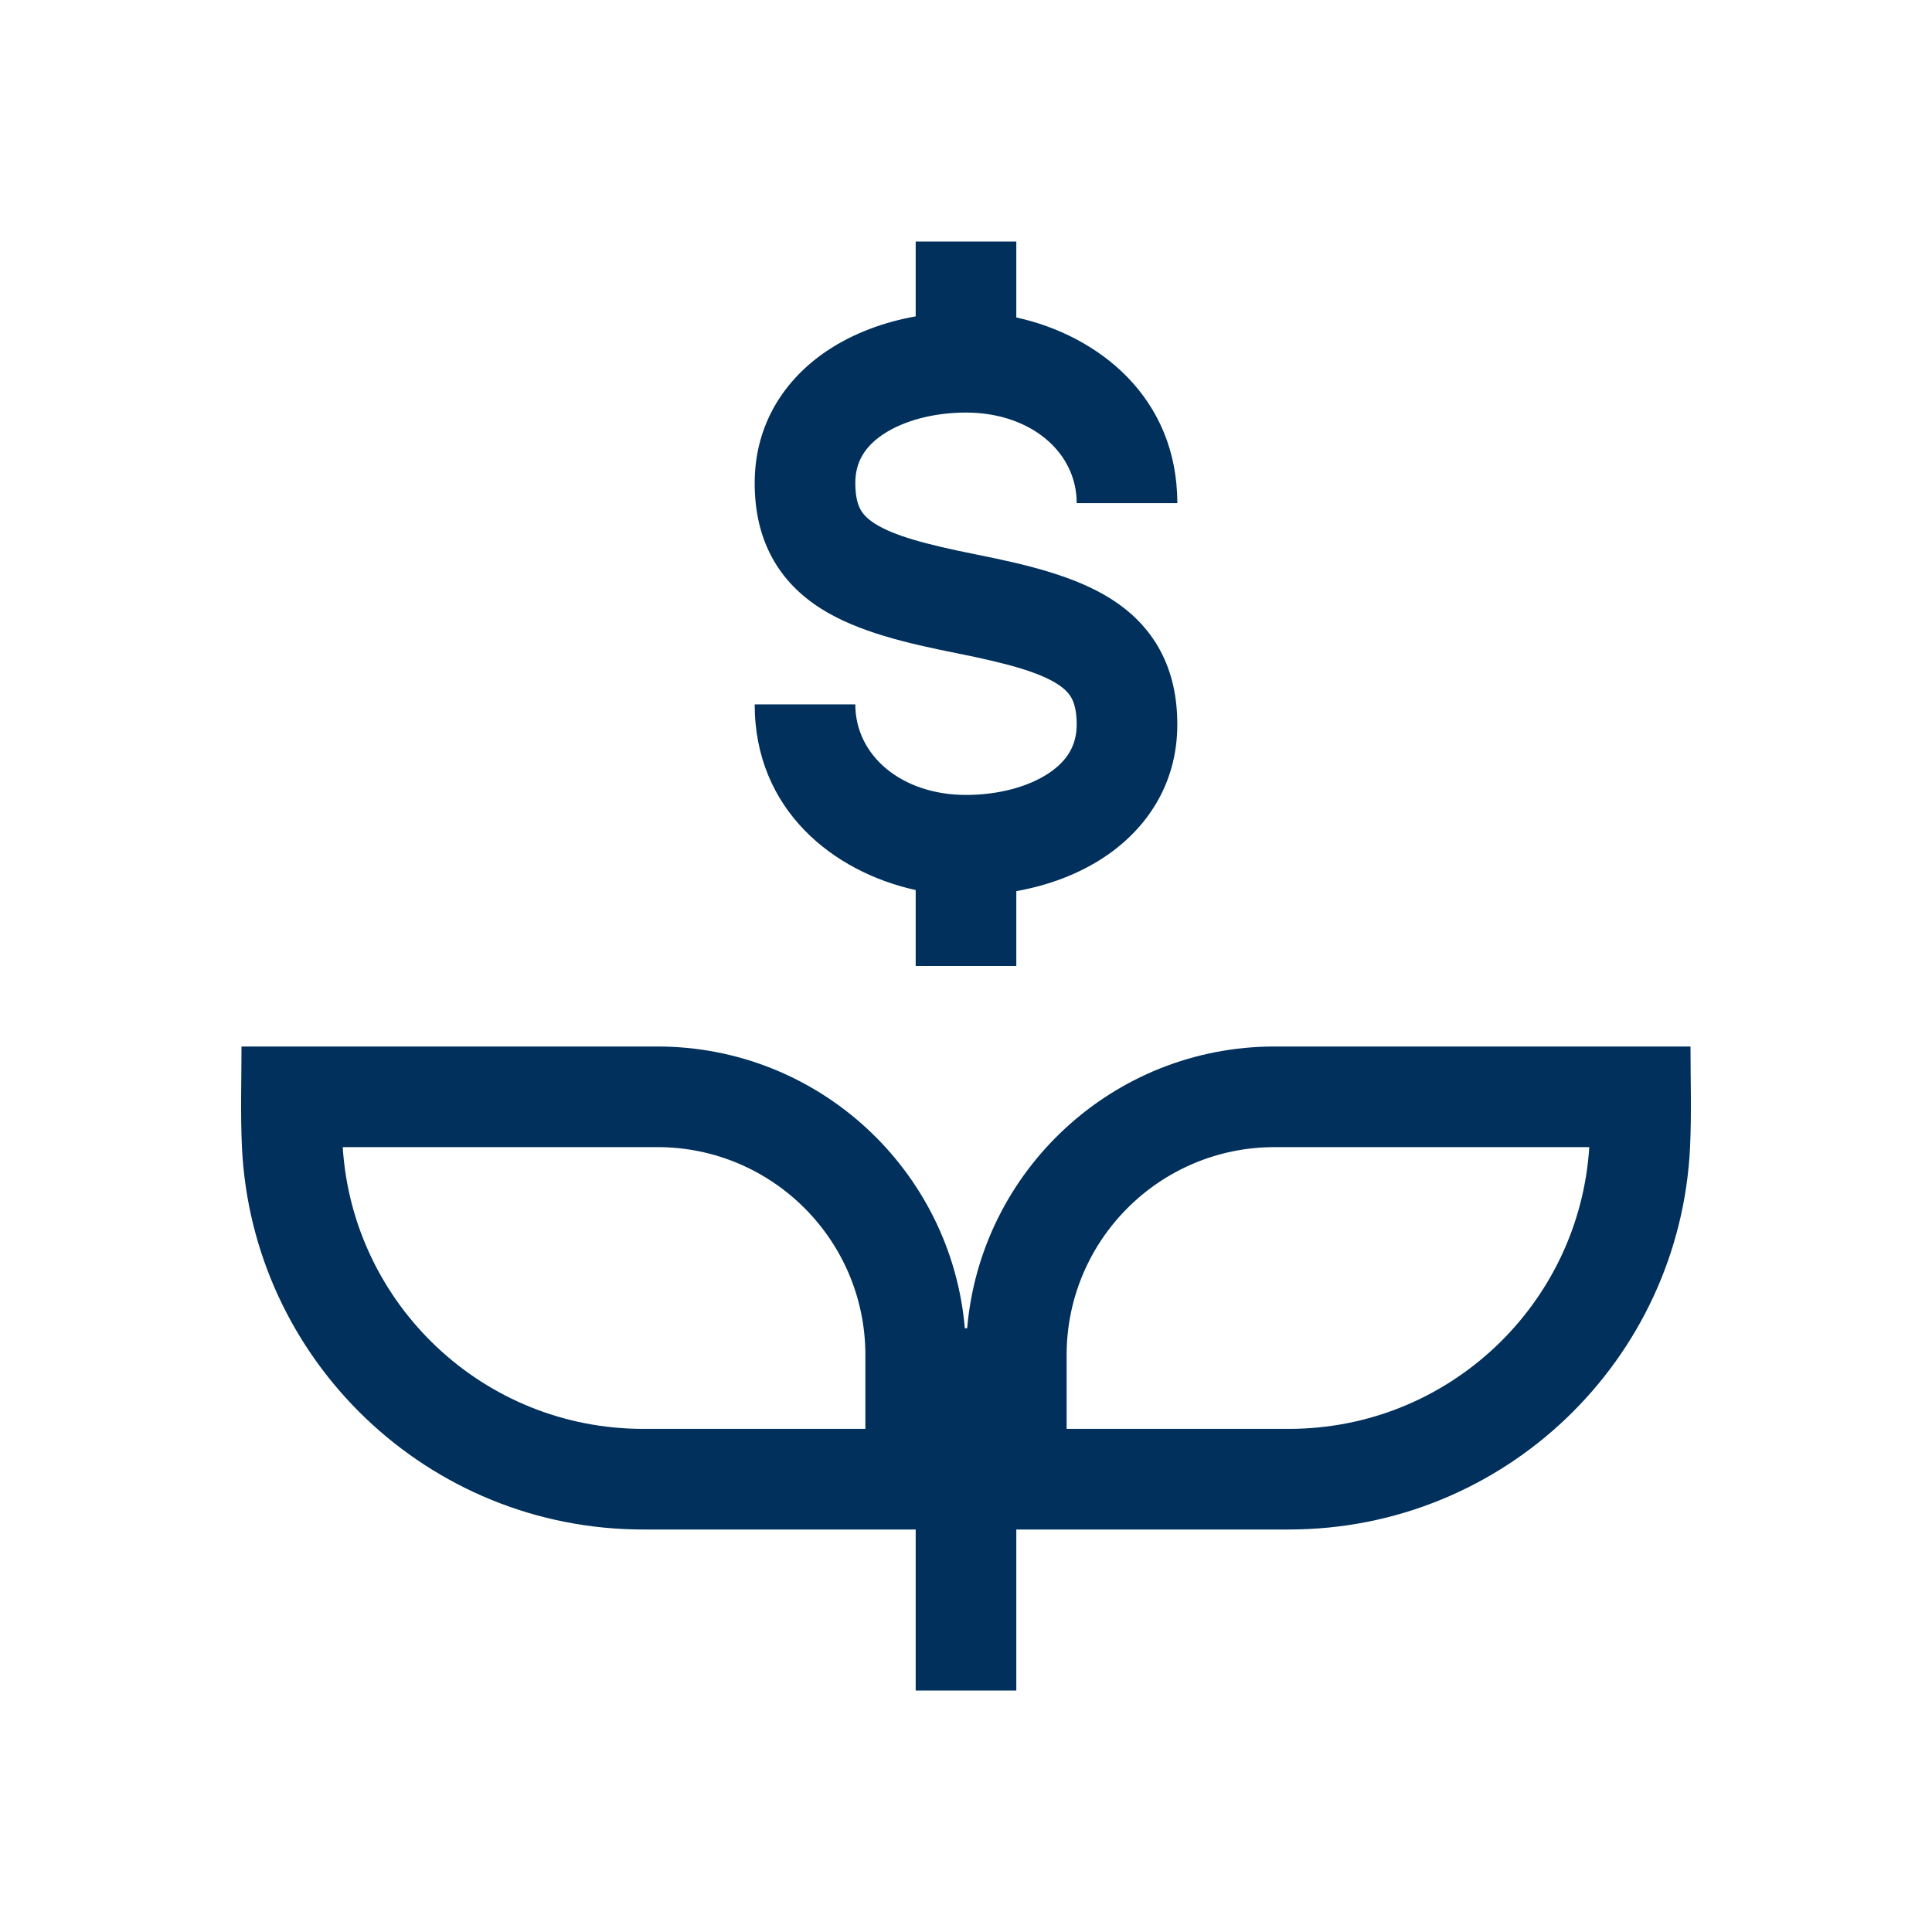 <svg width="48" height="48" viewBox="0 0 48 48" fill="none" xmlns="http://www.w3.org/2000/svg">
<path fill-rule="evenodd" clip-rule="evenodd" d="M20.556 8.71C21.209 8.275 21.971 7.999 22.75 7.86V6H25.25V7.887C27.293 8.335 29.25 9.874 29.25 12.5H26.75C26.75 11.219 25.59 10.25 24 10.25C23.185 10.25 22.442 10.457 21.943 10.79C21.481 11.098 21.25 11.485 21.25 12C21.25 12.342 21.313 12.536 21.376 12.653C21.436 12.765 21.536 12.882 21.733 13.008C22.194 13.301 22.963 13.518 24.245 13.774C25.463 14.018 26.694 14.301 27.608 14.883C28.098 15.195 28.53 15.609 28.829 16.168C29.126 16.724 29.25 17.342 29.25 18C29.25 19.485 28.481 20.598 27.443 21.29C26.791 21.725 26.029 22.001 25.25 22.14V24H22.75V22.113C20.707 21.665 18.75 20.125 18.75 17.5H21.25C21.25 18.781 22.41 19.75 24 19.75C24.814 19.75 25.558 19.543 26.056 19.21C26.518 18.902 26.75 18.515 26.75 18C26.75 17.658 26.687 17.464 26.624 17.347C26.564 17.235 26.464 17.118 26.266 16.992C25.806 16.699 25.037 16.482 23.755 16.226C22.537 15.982 21.306 15.699 20.391 15.117C19.901 14.805 19.47 14.391 19.171 13.832C18.874 13.277 18.75 12.658 18.75 12C18.75 10.515 19.518 9.402 20.556 8.71ZM21.5 33.667V35.5H15.979C12.009 35.5 8.762 32.407 8.515 28.5H16.333C19.187 28.5 21.5 30.813 21.5 33.667ZM22.75 38V42H25.25V38H32.021C37.372 38 41.739 33.789 41.989 28.5C42.028 27.669 42 26.832 42 26H31.667C27.657 26 24.366 29.078 24.029 33H23.971C23.634 29.078 20.343 26 16.333 26H6C6 26.832 5.972 27.669 6.011 28.5C6.261 33.789 10.628 38 15.979 38H22.75ZM26.5 33.667V35.5H32.021C35.991 35.5 39.238 32.407 39.485 28.5H31.667C28.813 28.5 26.5 30.813 26.5 33.667Z" fill="#00305b"/>
</svg>
